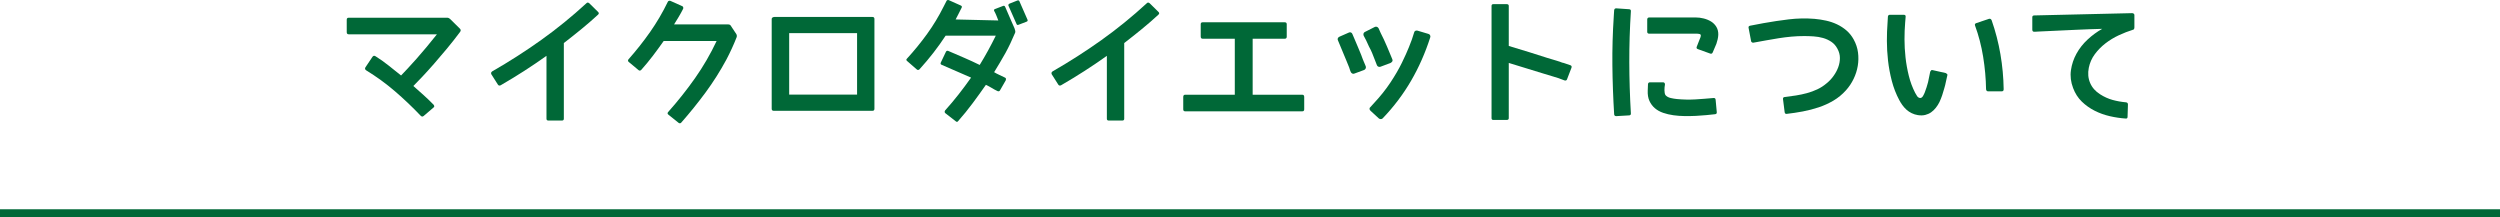 <?xml version="1.0" encoding="utf-8"?>
<!-- Generator: Adobe Illustrator 16.0.0, SVG Export Plug-In . SVG Version: 6.00 Build 0)  -->
<!DOCTYPE svg PUBLIC "-//W3C//DTD SVG 1.1//EN" "http://www.w3.org/Graphics/SVG/1.1/DTD/svg11.dtd">
<svg version="1.1" id="レイヤー_1" xmlns="http://www.w3.org/2000/svg" xmlns:xlink="http://www.w3.org/1999/xlink" x="0px"
	 y="0px" width="636px" height="55.237px" viewBox="0 0 636 55.237" enable-background="new 0 0 636 55.237" xml:space="preserve">
<line fill="none" stroke="#006837" stroke-width="2" stroke-miterlimit="10" x1="0" y1="54.237" x2="636" y2="54.237"/>
<g>
	<g>
		<path fill="#006837" d="M117.05,8.115c-1.075,1.439-2.187,2.852-3.335,4.238c-1.149,1.386-2.256,2.686-3.319,3.899
			c-1.063,1.214-2.052,2.304-2.965,3.271c-0.914,0.967-1.671,1.751-2.272,2.353c0.881,0.773,1.751,1.547,2.61,2.32
			c0.859,0.773,1.708,1.59,2.546,2.449c0.085,0.108,0.14,0.231,0.161,0.371c0.021,0.14-0.054,0.263-0.226,0.371l-2.449,2.095
			c-0.258,0.236-0.516,0.225-0.773-0.033c-2.106-2.212-4.297-4.296-6.574-6.251c-2.277-1.955-4.716-3.727-7.315-5.317
			c-0.301-0.214-0.354-0.472-0.161-0.773l1.772-2.643c0.214-0.301,0.472-0.354,0.773-0.161c1.139,0.709,2.24,1.488,3.303,2.336
			c1.063,0.849,2.132,1.703,3.207,2.562c0.451-0.472,1.015-1.068,1.692-1.789c0.677-0.72,1.418-1.536,2.224-2.449
			c0.806-0.913,1.648-1.896,2.53-2.949c0.881-1.052,1.772-2.148,2.675-3.287h-22.43c-0.344,0-0.516-0.182-0.516-0.548V5.021
			c0-0.343,0.172-0.516,0.516-0.516h25.008c0.279,0,0.526,0.097,0.741,0.29l2.546,2.514C117.254,7.546,117.264,7.814,117.05,8.115z"
			/>
		<path fill="#006837" d="M149.918,0.832l2.224,2.191c0.258,0.237,0.258,0.473,0,0.709c-1.375,1.268-2.793,2.498-4.254,3.69
			c-1.461,1.192-2.944,2.369-4.447,3.529v19.271c0,0.301-0.172,0.451-0.516,0.451h-3.384c-0.344,0-0.516-0.15-0.516-0.451V14.206
			c-1.934,1.375-3.846,2.67-5.736,3.883c-1.891,1.214-3.856,2.412-5.897,3.593l-0.064,0.032c-0.279,0.108-0.495,0.054-0.645-0.161
			l-1.676-2.643l-0.032-0.064c-0.086-0.258-0.032-0.462,0.161-0.612l0.064-0.064c4.339-2.492,8.497-5.156,12.472-7.992
			c3.975-2.836,7.81-5.951,11.505-9.346C149.392,0.595,149.639,0.595,149.918,0.832z"/>
		<path fill="#006837" d="M184.785,15.172c-1.59,2.944-3.352,5.726-5.285,8.347c-1.934,2.622-3.996,5.177-6.188,7.669
			c-0.086,0.107-0.193,0.166-0.322,0.178c-0.129,0.011-0.247-0.027-0.354-0.113l-2.61-2.094c-0.237-0.193-0.258-0.408-0.064-0.645
			c2.47-2.772,4.753-5.645,6.848-8.621c2.095-2.976,3.926-6.128,5.495-9.458h-13.471c-0.902,1.289-1.816,2.541-2.739,3.754
			c-0.924,1.214-1.913,2.412-2.965,3.593c-0.108,0.108-0.221,0.167-0.338,0.177c-0.118,0.011-0.231-0.027-0.338-0.113l-2.514-2.095
			c-0.108-0.085-0.167-0.188-0.177-0.306c-0.011-0.118,0.027-0.23,0.113-0.338c1.998-2.256,3.84-4.587,5.527-6.993
			c1.687-2.406,3.185-4.963,4.496-7.67c0.043-0.107,0.134-0.182,0.274-0.226c0.14-0.043,0.263-0.043,0.371,0l3.029,1.354
			c0.107,0.043,0.182,0.129,0.226,0.258c0.043,0.129,0.043,0.258,0,0.387c-0.344,0.688-0.714,1.365-1.112,2.03
			c-0.398,0.666-0.801,1.321-1.208,1.966h13.793c0.322,0,0.548,0.129,0.677,0.387l1.386,2.095c0.129,0.258,0.15,0.516,0.064,0.773
			C186.643,11.402,185.772,13.303,184.785,15.172z"/>
		<path fill="#006837" d="M222.455,4.828v22.849c0,0.343-0.172,0.516-0.516,0.516h-25.072c-0.366,0-0.548-0.172-0.548-0.516V4.828
			c0-0.172,0.075-0.301,0.226-0.387c0.15-0.085,0.311-0.129,0.483-0.129h24.911C222.283,4.312,222.455,4.484,222.455,4.828z
			 M200.767,24.067h17.273V8.437h-17.273V24.067z"/>
		<path fill="#006837" d="M255.71,1.734l1.676,3.867c0.15,0.322,0.295,0.65,0.435,0.983c0.14,0.333,0.23,0.543,0.274,0.628
			c0.193,0.495,0.247,0.859,0.161,1.096c-0.408,0.967-0.811,1.869-1.208,2.707c-0.398,0.838-0.817,1.66-1.257,2.465
			c-0.44,0.806-0.902,1.606-1.386,2.401c-0.483,0.795-0.983,1.623-1.499,2.481c0.43,0.258,0.881,0.495,1.354,0.709
			c0.472,0.215,0.945,0.44,1.418,0.677c0.236,0.108,0.301,0.312,0.193,0.612v0.064l-1.482,2.578c-0.15,0.237-0.366,0.29-0.645,0.161
			c-0.495-0.236-0.978-0.5-1.45-0.79c-0.473-0.29-0.967-0.553-1.482-0.79c-1.096,1.568-2.219,3.126-3.368,4.673
			c-1.149,1.547-2.38,3.061-3.69,4.543c-0.172,0.258-0.387,0.27-0.645,0.033l-2.61-2.031c-0.108-0.086-0.167-0.193-0.177-0.322
			c-0.011-0.129,0.027-0.257,0.113-0.386c1.181-1.31,2.32-2.664,3.416-4.061c1.096-1.396,2.159-2.825,3.19-4.286
			c-1.246-0.559-2.493-1.101-3.738-1.627c-1.246-0.526-2.493-1.068-3.738-1.627c-0.279-0.107-0.354-0.301-0.226-0.58l1.289-2.707
			c0.129-0.258,0.322-0.343,0.58-0.258c1.396,0.602,2.755,1.188,4.077,1.756c1.321,0.569,2.637,1.176,3.948,1.821
			c0.752-1.225,1.461-2.444,2.127-3.658c0.666-1.213,1.321-2.476,1.966-3.787h-12.762c-0.988,1.504-2.025,2.954-3.11,4.351
			c-1.085,1.397-2.251,2.783-3.497,4.157c-0.086,0.108-0.193,0.177-0.322,0.209s-0.258-0.005-0.387-0.113l-2.449-2.127
			c-0.279-0.214-0.301-0.43-0.064-0.645c1.848-2.019,3.556-4.114,5.124-6.284c1.568-2.17,2.965-4.479,4.189-6.929l0.741-1.45
			c0.043-0.107,0.124-0.182,0.242-0.226c0.118-0.043,0.242-0.032,0.371,0.032l3.029,1.354c0.279,0.129,0.343,0.322,0.193,0.58
			c-0.258,0.516-0.511,1.015-0.757,1.499c-0.247,0.483-0.5,0.972-0.757,1.466l10.86,0.258c-0.15-0.387-0.306-0.784-0.467-1.192
			c-0.161-0.408-0.36-0.827-0.596-1.257c-0.086-0.214-0.021-0.365,0.193-0.451l2.095-0.806
			C255.431,1.423,255.603,1.498,255.71,1.734z M259.352,0.348l2.063,4.705c0.064,0.215-0.011,0.366-0.226,0.451l-2.095,0.806
			c-0.237,0.108-0.408,0.021-0.516-0.258l-2.03-4.608c-0.064-0.172-0.011-0.322,0.161-0.451l0.097-0.064l2.03-0.806
			C259.073,0.037,259.244,0.112,259.352,0.348z"/>
		<path fill="#006837" d="M292.479,0.832l2.224,2.191c0.258,0.237,0.258,0.473,0,0.709c-1.375,1.268-2.793,2.498-4.254,3.69
			c-1.461,1.192-2.944,2.369-4.447,3.529v19.271c0,0.301-0.172,0.451-0.516,0.451h-3.384c-0.344,0-0.516-0.15-0.516-0.451V14.206
			c-1.934,1.375-3.846,2.67-5.736,3.883c-1.891,1.214-3.856,2.412-5.897,3.593l-0.064,0.032c-0.279,0.108-0.495,0.054-0.645-0.161
			l-1.676-2.643l-0.032-0.064c-0.086-0.258-0.032-0.462,0.161-0.612l0.064-0.064c4.339-2.492,8.497-5.156,12.472-7.992
			c3.975-2.836,7.81-5.951,11.505-9.346C291.952,0.595,292.199,0.595,292.479,0.832z"/>
		<path fill="#006837" d="M331.792,24.679v3.126c0,0.343-0.161,0.516-0.483,0.516h-29.81c-0.322,0-0.483-0.173-0.483-0.516v-3.126
			c0-0.387,0.161-0.58,0.483-0.58h12.633V9.855h-8.153c-0.344,0-0.516-0.182-0.516-0.548V6.149c0-0.322,0.172-0.483,0.516-0.483
			h20.851c0.343,0,0.516,0.161,0.516,0.483v3.19c0,0.344-0.173,0.516-0.516,0.516h-8.153v14.244h12.633
			C331.631,24.099,331.792,24.292,331.792,24.679z"/>
		<path fill="#006837" d="M347,17.815l-2.449,0.902c-0.193,0.086-0.375,0.081-0.547-0.016c-0.173-0.097-0.291-0.22-0.355-0.371
			l-0.129-0.29c-0.043-0.107-0.086-0.23-0.129-0.371c-0.043-0.14-0.096-0.306-0.16-0.5c-0.237-0.537-0.473-1.117-0.709-1.74
			c-0.215-0.516-0.468-1.123-0.758-1.821c-0.29-0.698-0.596-1.434-0.918-2.208l-0.484-1.16c-0.086-0.172-0.092-0.343-0.016-0.516
			c0.075-0.172,0.209-0.301,0.402-0.387l2.418-1.063c0.172-0.085,0.343-0.091,0.516-0.016c0.172,0.076,0.289,0.199,0.354,0.371
			l0.484,1.128c0.343,0.838,0.676,1.623,0.998,2.353c0.322,0.73,0.58,1.354,0.773,1.869c0.107,0.279,0.199,0.527,0.274,0.741
			c0.075,0.215,0.146,0.398,0.21,0.548c0.043,0.064,0.068,0.124,0.08,0.177c0.011,0.054,0.027,0.102,0.049,0.145l0.031,0.064
			c0,0.021,0.012,0.043,0.033,0.064l0.482,1.16c0.064,0.172,0.054,0.354-0.031,0.548C347.334,17.622,347.193,17.75,347,17.815z
			 M353.768,16.01l-2.578,0.967c-0.172,0.064-0.35,0.06-0.531-0.016c-0.183-0.075-0.307-0.198-0.371-0.371l-0.516-1.321
			c-0.236-0.645-0.479-1.257-0.725-1.837c-0.247-0.58-0.5-1.096-0.758-1.547l-0.74-1.611l-0.645-1.225
			c-0.064-0.193-0.07-0.375-0.017-0.548c0.054-0.172,0.177-0.301,0.37-0.387l2.482-1.257c0.193-0.085,0.375-0.097,0.547-0.032
			s0.312,0.183,0.42,0.354l0.547,1.225c0.279,0.537,0.549,1.085,0.807,1.644c0.236,0.516,0.494,1.096,0.773,1.74
			c0.278,0.645,0.559,1.311,0.838,1.998l0.547,1.321C354.369,15.452,354.219,15.752,353.768,16.01z M351.77,30.093
			c-0.129,0.129-0.285,0.199-0.467,0.21c-0.183,0.011-0.359-0.048-0.531-0.177l-2.096-1.934c-0.172-0.15-0.263-0.317-0.273-0.5
			c-0.012-0.182,0.069-0.338,0.242-0.467l0.934-1.031c1.59-1.697,2.977-3.437,4.158-5.221c1.181-1.783,2.147-3.448,2.9-4.995
			c0.773-1.59,1.369-2.911,1.788-3.964c0.419-1.052,0.671-1.708,0.757-1.966l0.58-1.805c0.043-0.193,0.146-0.327,0.307-0.403
			c0.161-0.075,0.338-0.091,0.531-0.048l2.805,0.838c0.172,0.043,0.306,0.15,0.402,0.322c0.097,0.172,0.113,0.354,0.049,0.548
			c-1.269,3.953-2.896,7.638-4.883,11.054C356.985,23.97,354.584,27.15,351.77,30.093z"/>
		<path fill="#006837" d="M399.785,17.235l-1.128,2.933c-0.044,0.15-0.129,0.247-0.258,0.29c-0.129,0.043-0.258,0.043-0.387,0
			l-1.547-0.58c-0.108-0.043-0.526-0.172-1.257-0.387c-0.73-0.214-1.671-0.5-2.82-0.854c-1.148-0.354-2.46-0.757-3.932-1.208
			c-1.471-0.451-3.013-0.923-4.624-1.418v14.051c0,0.301-0.173,0.451-0.516,0.451h-3.416c-0.302,0-0.451-0.15-0.451-0.451V1.508
			c0-0.301,0.149-0.451,0.451-0.451h3.416c0.343,0,0.516,0.15,0.516,0.451v10.184c1.848,0.559,3.614,1.096,5.302,1.611
			c1.686,0.516,3.174,0.988,4.463,1.418c0.666,0.193,1.268,0.376,1.805,0.548c0.537,0.172,0.999,0.312,1.386,0.419
			c0.172,0.064,0.322,0.124,0.451,0.177c0.129,0.054,0.247,0.092,0.354,0.113h0.064c0.15,0.064,0.258,0.097,0.322,0.097l1.515,0.516
			C399.796,16.698,399.893,16.913,399.785,17.235z"/>
		<path fill="#006837" d="M414.896,28.837c0.021,0.172-0.016,0.301-0.113,0.387c-0.096,0.085-0.209,0.129-0.338,0.129l-3.287,0.193
			c-0.301,0-0.473-0.15-0.516-0.451c-0.258-4.233-0.408-8.39-0.451-12.472c-0.043-4.082,0.075-8.239,0.354-12.472l0.097-1.547
			c0.043-0.322,0.215-0.483,0.516-0.483l3.287,0.226c0.344,0.021,0.494,0.205,0.451,0.548c-0.279,4.362-0.414,8.68-0.402,12.955
			C414.504,20.125,414.639,24.454,414.896,28.837z M437.133,8.856c-0.021,0.387-0.076,0.773-0.161,1.16
			c-0.086,0.387-0.193,0.763-0.322,1.128c-0.15,0.366-0.306,0.73-0.468,1.096c-0.16,0.366-0.316,0.73-0.467,1.096
			c-0.129,0.301-0.344,0.398-0.645,0.29l-3.126-1.128c-0.322-0.107-0.419-0.311-0.29-0.612c0.129-0.322,0.246-0.623,0.354-0.902
			c0.107-0.279,0.226-0.58,0.354-0.902c0.043-0.107,0.086-0.214,0.129-0.322c0.043-0.107,0.086-0.214,0.129-0.322
			c0.086-0.301,0.097-0.504,0.032-0.612c-0.086-0.129-0.269-0.204-0.548-0.226c-0.107-0.021-0.226-0.032-0.354-0.032
			s-0.247,0-0.354,0h-11.859c-0.129,0-0.242-0.037-0.338-0.113c-0.098-0.075-0.146-0.188-0.146-0.338V4.957
			c0-0.172,0.048-0.301,0.146-0.387c0.096-0.085,0.209-0.129,0.338-0.129h11.859c0.666,0,1.342,0.086,2.03,0.258
			c0.688,0.172,1.31,0.43,1.869,0.773c0.559,0.344,1.01,0.801,1.354,1.37C436.992,7.411,437.154,8.083,437.133,8.856z
			 M436.456,25.388l0.29,3.126c0.043,0.343-0.118,0.525-0.483,0.547c-0.624,0.064-1.349,0.141-2.175,0.227
			c-0.828,0.085-1.714,0.149-2.659,0.193c-0.946,0.043-1.901,0.059-2.868,0.048s-1.912-0.081-2.836-0.21s-1.794-0.333-2.61-0.611
			c-0.817-0.279-1.521-0.672-2.11-1.177c-0.592-0.504-1.053-1.123-1.387-1.853c-0.333-0.73-0.479-1.611-0.435-2.643l0.064-1.579
			c0-0.15,0.043-0.274,0.129-0.371c0.085-0.097,0.204-0.145,0.354-0.145h3.352c0.15,0,0.269,0.048,0.354,0.145
			c0.085,0.097,0.129,0.221,0.129,0.371v0.064c-0.044,0.215-0.075,0.44-0.097,0.677c-0.021,0.237-0.032,0.483-0.032,0.741
			c0,0.537,0.085,0.956,0.258,1.257c0.322,0.366,0.769,0.612,1.337,0.741c0.569,0.129,1.091,0.215,1.563,0.258
			c1.547,0.15,3.104,0.183,4.673,0.097c0.773-0.043,1.541-0.097,2.305-0.161c0.762-0.064,1.53-0.129,2.304-0.193
			C436.241,24.894,436.435,25.045,436.456,25.388z"/>
		<path fill="#006837" d="M471.58,10.048c0.58,1.053,0.945,2.154,1.096,3.303c0.15,1.149,0.129,2.293-0.064,3.432
			c-0.193,1.139-0.547,2.24-1.063,3.303s-1.16,2.025-1.934,2.884c-0.946,1.053-2.01,1.929-3.191,2.626
			c-1.182,0.698-2.433,1.268-3.754,1.708s-2.67,0.79-4.045,1.047c-1.375,0.258-2.729,0.463-4.061,0.613
			c-0.322,0.043-0.504-0.098-0.547-0.42l-0.42-3.319c-0.043-0.322,0.098-0.504,0.42-0.548c0.945-0.107,1.896-0.236,2.852-0.387
			c0.955-0.15,1.891-0.349,2.804-0.596c0.913-0.247,1.794-0.569,2.643-0.967c0.849-0.397,1.638-0.907,2.368-1.531
			c0.645-0.516,1.225-1.128,1.74-1.837s0.919-1.45,1.209-2.224s0.436-1.568,0.436-2.385c0-0.816-0.215-1.611-0.645-2.385
			c-0.387-0.73-0.902-1.31-1.547-1.74c-0.645-0.43-1.35-0.752-2.111-0.967c-0.763-0.214-1.559-0.349-2.385-0.403
			c-0.827-0.053-1.627-0.081-2.4-0.081c-1.096,0-2.176,0.048-3.239,0.145s-2.144,0.231-3.239,0.403
			c-1.074,0.172-2.143,0.354-3.206,0.548s-2.132,0.387-3.206,0.58c-0.258,0.043-0.463-0.064-0.613-0.322v-0.064l-0.645-3.384
			c-0.064-0.301,0.076-0.483,0.42-0.548l3.383-0.645c2.148-0.387,4.297-0.709,6.445-0.967s4.318-0.301,6.51-0.129
			c0.988,0.086,1.971,0.237,2.949,0.451c0.978,0.215,1.901,0.527,2.771,0.935c0.87,0.408,1.676,0.93,2.417,1.563
			C470.469,8.378,471.086,9.146,471.58,10.048z"/>
		<path fill="#006837" d="M494.62,22.488c-0.15,0.58-0.327,1.166-0.532,1.756c-0.204,0.591-0.435,1.166-0.692,1.724
			c-0.258,0.516-0.563,0.999-0.919,1.45c-0.354,0.451-0.752,0.833-1.191,1.144c-0.441,0.312-0.94,0.536-1.499,0.677
			c-0.56,0.14-1.182,0.156-1.869,0.049c-0.56-0.086-1.091-0.254-1.595-0.5c-0.506-0.247-0.951-0.548-1.338-0.902
			s-0.73-0.741-1.031-1.16s-0.559-0.833-0.773-1.241c-0.816-1.525-1.45-3.153-1.901-4.882c-0.451-1.729-0.773-3.453-0.967-5.172
			c-0.193-1.719-0.29-3.395-0.29-5.027c0-1.632,0.053-3.137,0.161-4.512l0.097-1.676c0.043-0.301,0.215-0.451,0.516-0.451h3.545
			c0.129,0,0.242,0.038,0.338,0.113c0.098,0.076,0.135,0.199,0.113,0.371l-0.129,1.611c-0.107,1.268-0.161,2.648-0.161,4.141
			c0,1.494,0.085,3.024,0.258,4.592c0.172,1.568,0.451,3.131,0.838,4.689c0.387,1.558,0.923,3.002,1.611,4.334
			c0.149,0.279,0.317,0.559,0.499,0.838c0.183,0.279,0.436,0.44,0.758,0.483c0.301,0,0.548-0.166,0.741-0.5
			c0.193-0.333,0.343-0.639,0.451-0.918c0.343-0.902,0.623-1.772,0.838-2.61c0.107-0.451,0.198-0.897,0.274-1.337
			c0.074-0.44,0.166-0.886,0.273-1.337c0.064-0.129,0.145-0.242,0.242-0.338c0.096-0.097,0.23-0.113,0.402-0.048l3.319,0.741
			c0.107,0.064,0.214,0.145,0.322,0.242c0.107,0.097,0.129,0.221,0.064,0.371c-0.129,0.473-0.247,0.999-0.354,1.579
			S494.792,21.929,494.62,22.488z M509.283,23.229h-3.545c-0.15,0-0.264-0.048-0.338-0.145c-0.076-0.097-0.125-0.22-0.146-0.371
			c-0.044-2.728-0.29-5.483-0.741-8.266c-0.451-2.782-1.139-5.43-2.063-7.944c-0.107-0.301-0.012-0.504,0.29-0.612l3.255-1.096
			c0.301-0.085,0.526,0.032,0.677,0.354c0.987,2.815,1.735,5.699,2.239,8.653c0.505,2.954,0.779,5.914,0.822,8.878
			C509.734,23.047,509.584,23.229,509.283,23.229z"/>
		<path fill="#006837" d="M542.99,3.829v3.126c0,0.301-0.098,0.505-0.291,0.612h-0.064c-1.182,0.366-2.385,0.833-3.609,1.402
			c-1.225,0.569-2.357,1.257-3.399,2.063s-1.944,1.724-2.707,2.755s-1.272,2.181-1.53,3.448c-0.279,1.397-0.167,2.686,0.338,3.867
			c0.504,1.182,1.358,2.148,2.563,2.9c1.01,0.645,2.057,1.117,3.142,1.418c1.085,0.301,2.229,0.505,3.433,0.612
			c0.322,0.043,0.482,0.226,0.482,0.548l-0.096,3.125c0,0.344-0.162,0.494-0.484,0.451c-1.311-0.086-2.647-0.285-4.012-0.596
			c-1.365-0.312-2.654-0.773-3.867-1.386c-1.214-0.612-2.305-1.386-3.271-2.32s-1.707-2.089-2.223-3.464
			c-0.58-1.525-0.764-3.034-0.549-4.528c0.215-1.493,0.688-2.9,1.418-4.222s1.676-2.519,2.836-3.593
			c1.16-1.074,2.396-1.977,3.707-2.707c-1.011,0.021-2.084,0.054-3.223,0.097c-1.14,0.043-2.3,0.092-3.48,0.145
			c-1.182,0.054-2.337,0.108-3.465,0.161c-1.128,0.054-2.159,0.102-3.094,0.145c-0.935,0.043-1.756,0.081-2.465,0.113
			s-1.215,0.06-1.516,0.081c-0.365,0.021-0.547-0.161-0.547-0.548V4.376c0-0.301,0.172-0.451,0.516-0.451l24.879-0.58
			c0.149,0,0.284,0.043,0.402,0.129C542.93,3.56,542.99,3.679,542.99,3.829z"/>
	</g>
</g>
</svg>
